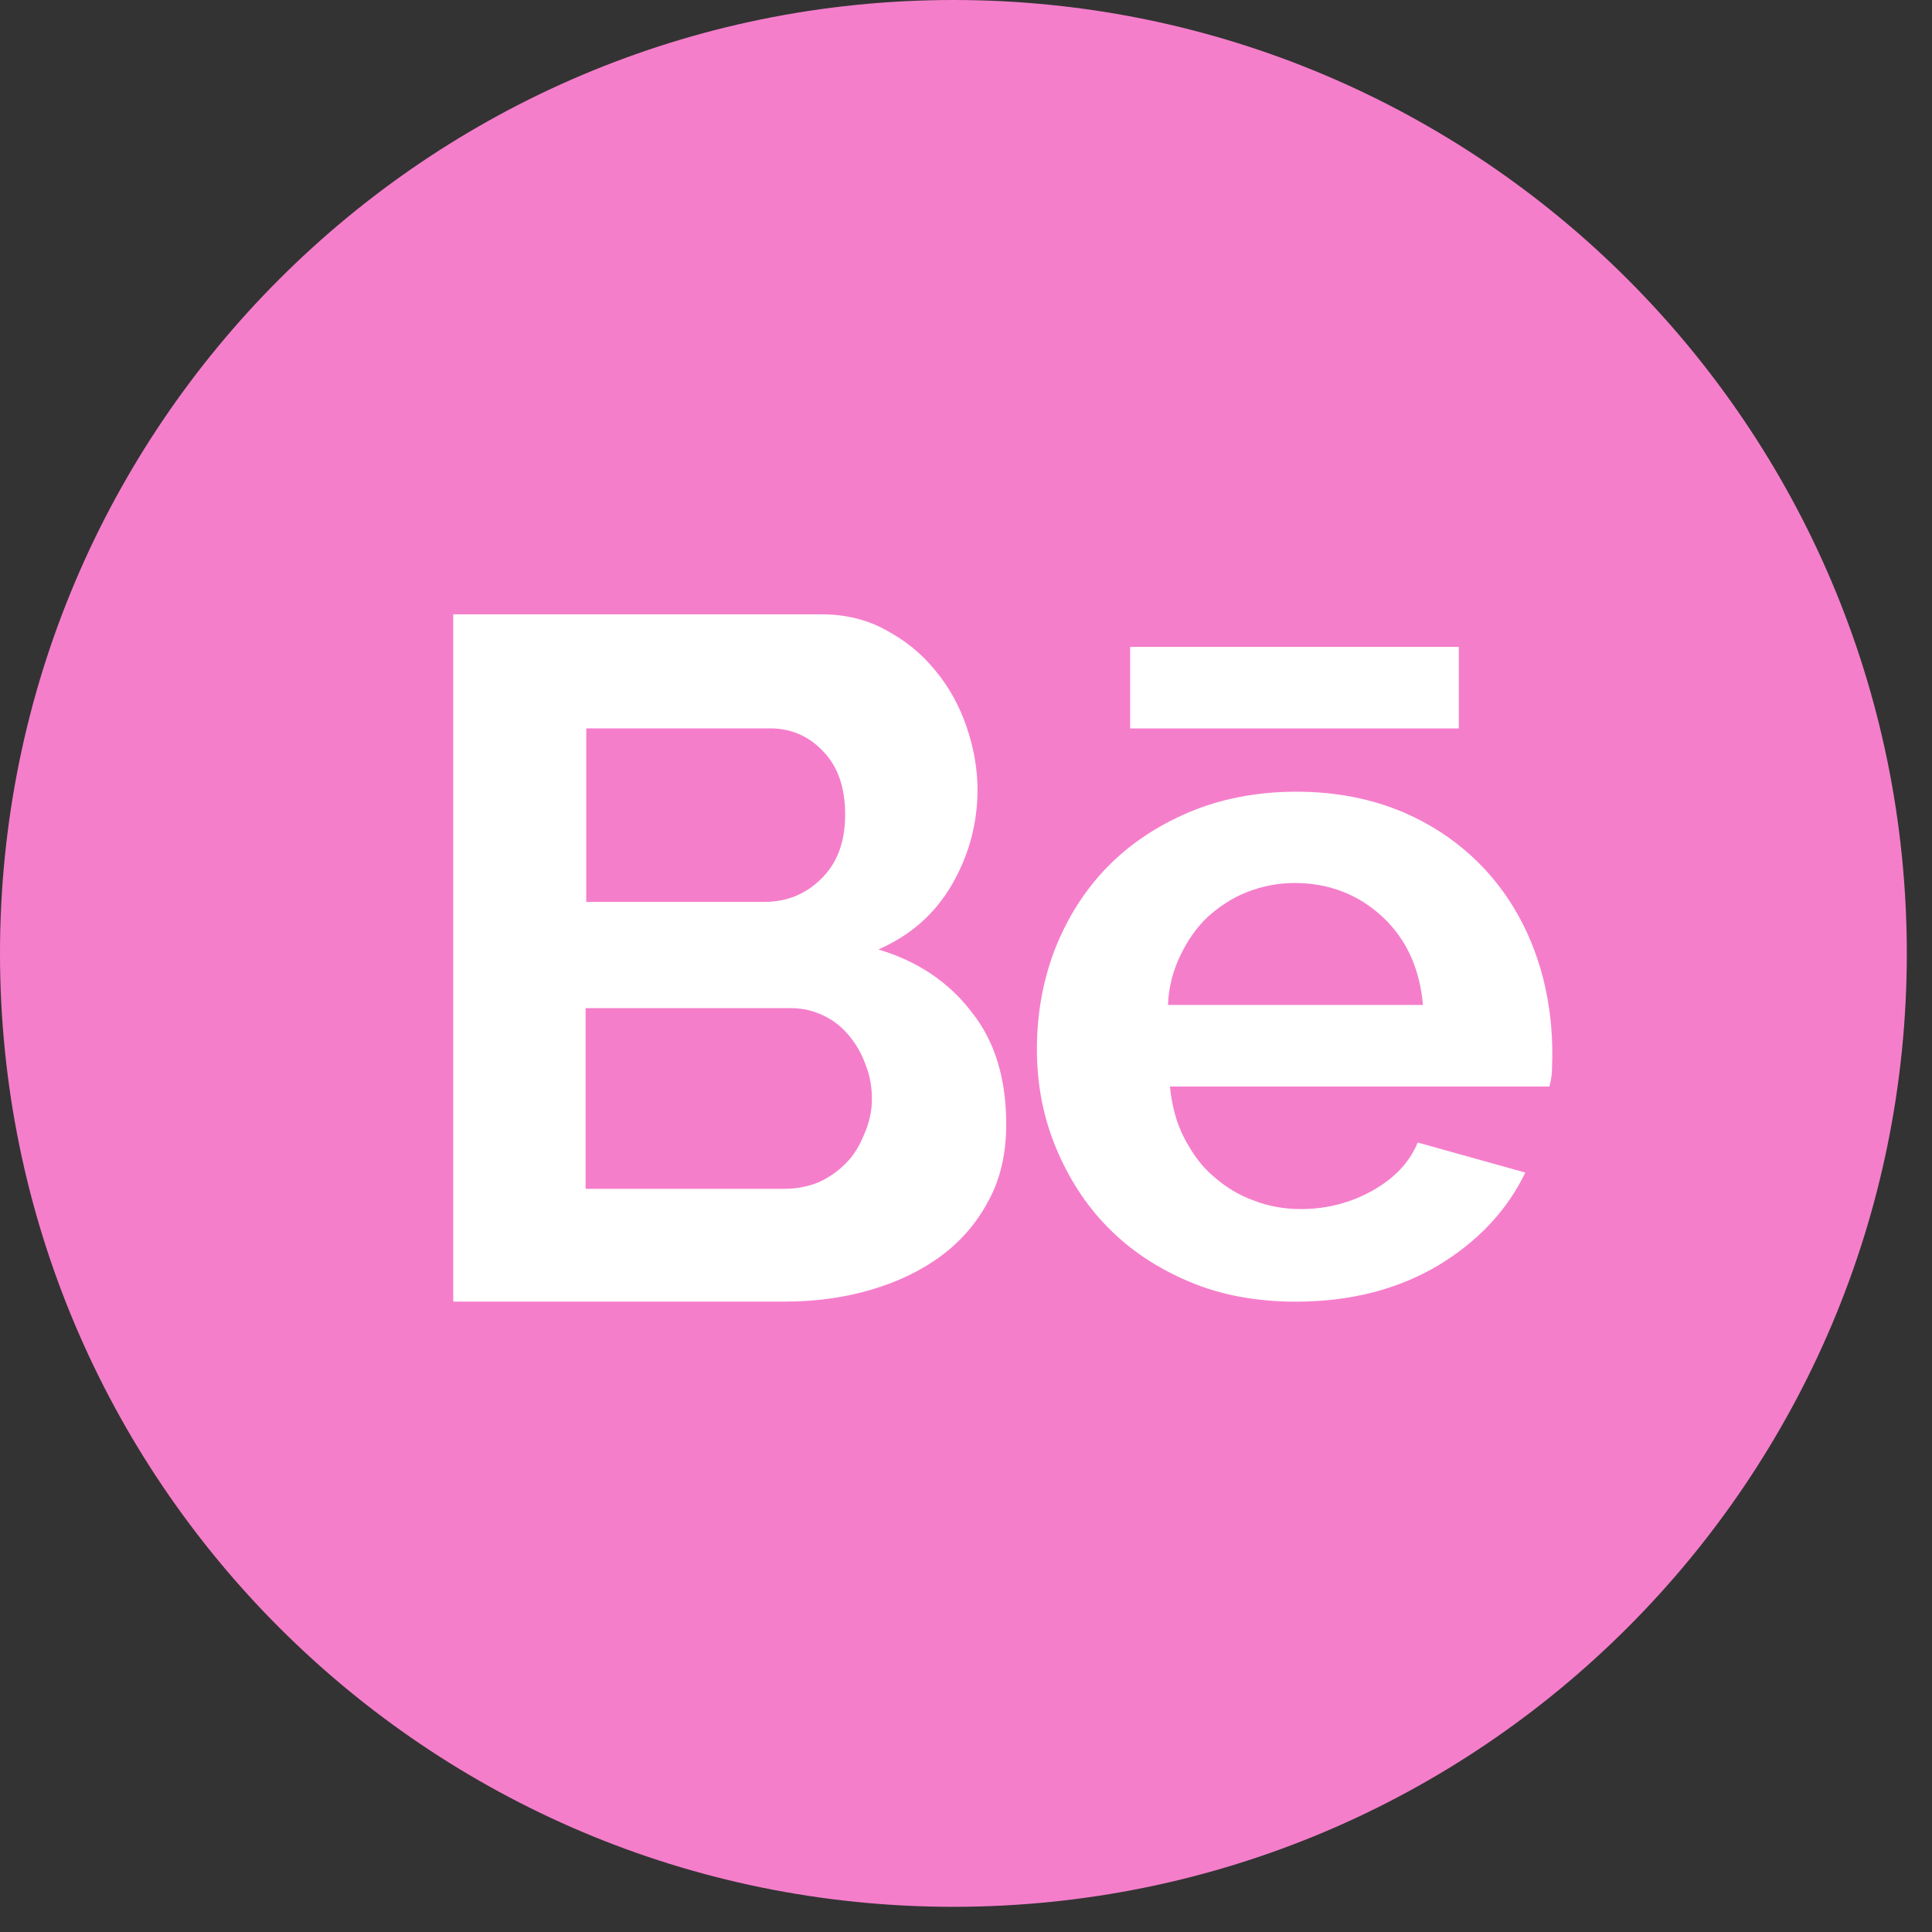 <svg width="27" height="27" viewBox="0 0 27 27" fill="none" xmlns="http://www.w3.org/2000/svg">
<rect x="0" y="0" width="27" height="27" fill="#333333" stroke="none"/>
<path d="M13.324 26.648C20.683 26.648 26.648 20.683 26.648 13.324C26.648 5.965 20.683 0 13.324 0C5.965 0 0 5.965 0 13.324C0 20.683 5.965 26.648 13.324 26.648Z" fill="#F57ECB"/>
<path d="M14.062 15.711C14.062 16.122 13.98 16.477 13.816 16.778C13.652 17.087 13.434 17.343 13.151 17.552C12.868 17.762 12.54 17.917 12.167 18.026C11.793 18.136 11.392 18.19 10.973 18.19H6.334V8.585H11.474C11.811 8.585 12.112 8.657 12.376 8.803C12.65 8.949 12.877 9.131 13.069 9.368C13.26 9.596 13.406 9.86 13.506 10.152C13.607 10.444 13.661 10.745 13.661 11.036C13.661 11.501 13.543 11.947 13.306 12.358C13.069 12.768 12.732 13.068 12.276 13.269C12.823 13.433 13.26 13.725 13.579 14.144C13.907 14.554 14.062 15.082 14.062 15.711ZM8.193 10.179V12.604H10.681C11 12.604 11.264 12.494 11.483 12.275C11.702 12.057 11.811 11.765 11.811 11.382C11.811 11.009 11.711 10.717 11.511 10.508C11.31 10.289 11.055 10.179 10.763 10.179H8.193ZM12.185 15.365C12.185 15.192 12.158 15.028 12.094 14.873C12.039 14.718 11.957 14.581 11.857 14.463C11.757 14.344 11.638 14.253 11.501 14.189C11.365 14.126 11.219 14.089 11.055 14.089H8.184V16.614H10.955C11.128 16.614 11.283 16.586 11.438 16.523C11.583 16.459 11.711 16.368 11.82 16.258C11.93 16.149 12.012 16.012 12.075 15.857C12.148 15.693 12.185 15.529 12.185 15.365Z" fill="white"/>
<path d="M18.109 18.191C17.562 18.191 17.061 18.1 16.614 17.909C15.73 17.535 15.11 16.906 14.746 16.013C14.573 15.585 14.491 15.138 14.491 14.664C14.491 14.172 14.573 13.716 14.737 13.279C15.092 12.377 15.712 11.739 16.605 11.356C17.052 11.165 17.562 11.064 18.118 11.064C18.674 11.064 19.175 11.165 19.622 11.356C21.071 11.985 21.754 13.397 21.69 14.919C21.69 15.029 21.672 15.111 21.654 15.184H16.35C16.377 15.457 16.441 15.694 16.55 15.904C16.66 16.113 16.787 16.296 16.96 16.441C17.125 16.587 17.316 16.706 17.526 16.779C17.735 16.861 17.954 16.897 18.182 16.897C18.528 16.897 18.865 16.815 19.175 16.642C19.485 16.469 19.695 16.25 19.813 15.967L21.317 16.387C21.061 16.915 20.66 17.344 20.105 17.681C19.54 18.018 18.874 18.191 18.109 18.191ZM19.886 14.044C19.84 13.525 19.649 13.115 19.312 12.805C18.974 12.495 18.564 12.34 18.09 12.34C17.854 12.34 17.635 12.386 17.425 12.468C17.216 12.55 17.042 12.668 16.878 12.814C16.724 12.96 16.596 13.142 16.496 13.352C16.395 13.562 16.332 13.789 16.323 14.044H19.886Z" fill="white"/>
<path d="M15.794 9.04H20.387V10.18H15.794V9.04Z" fill="white"/>
</svg>
